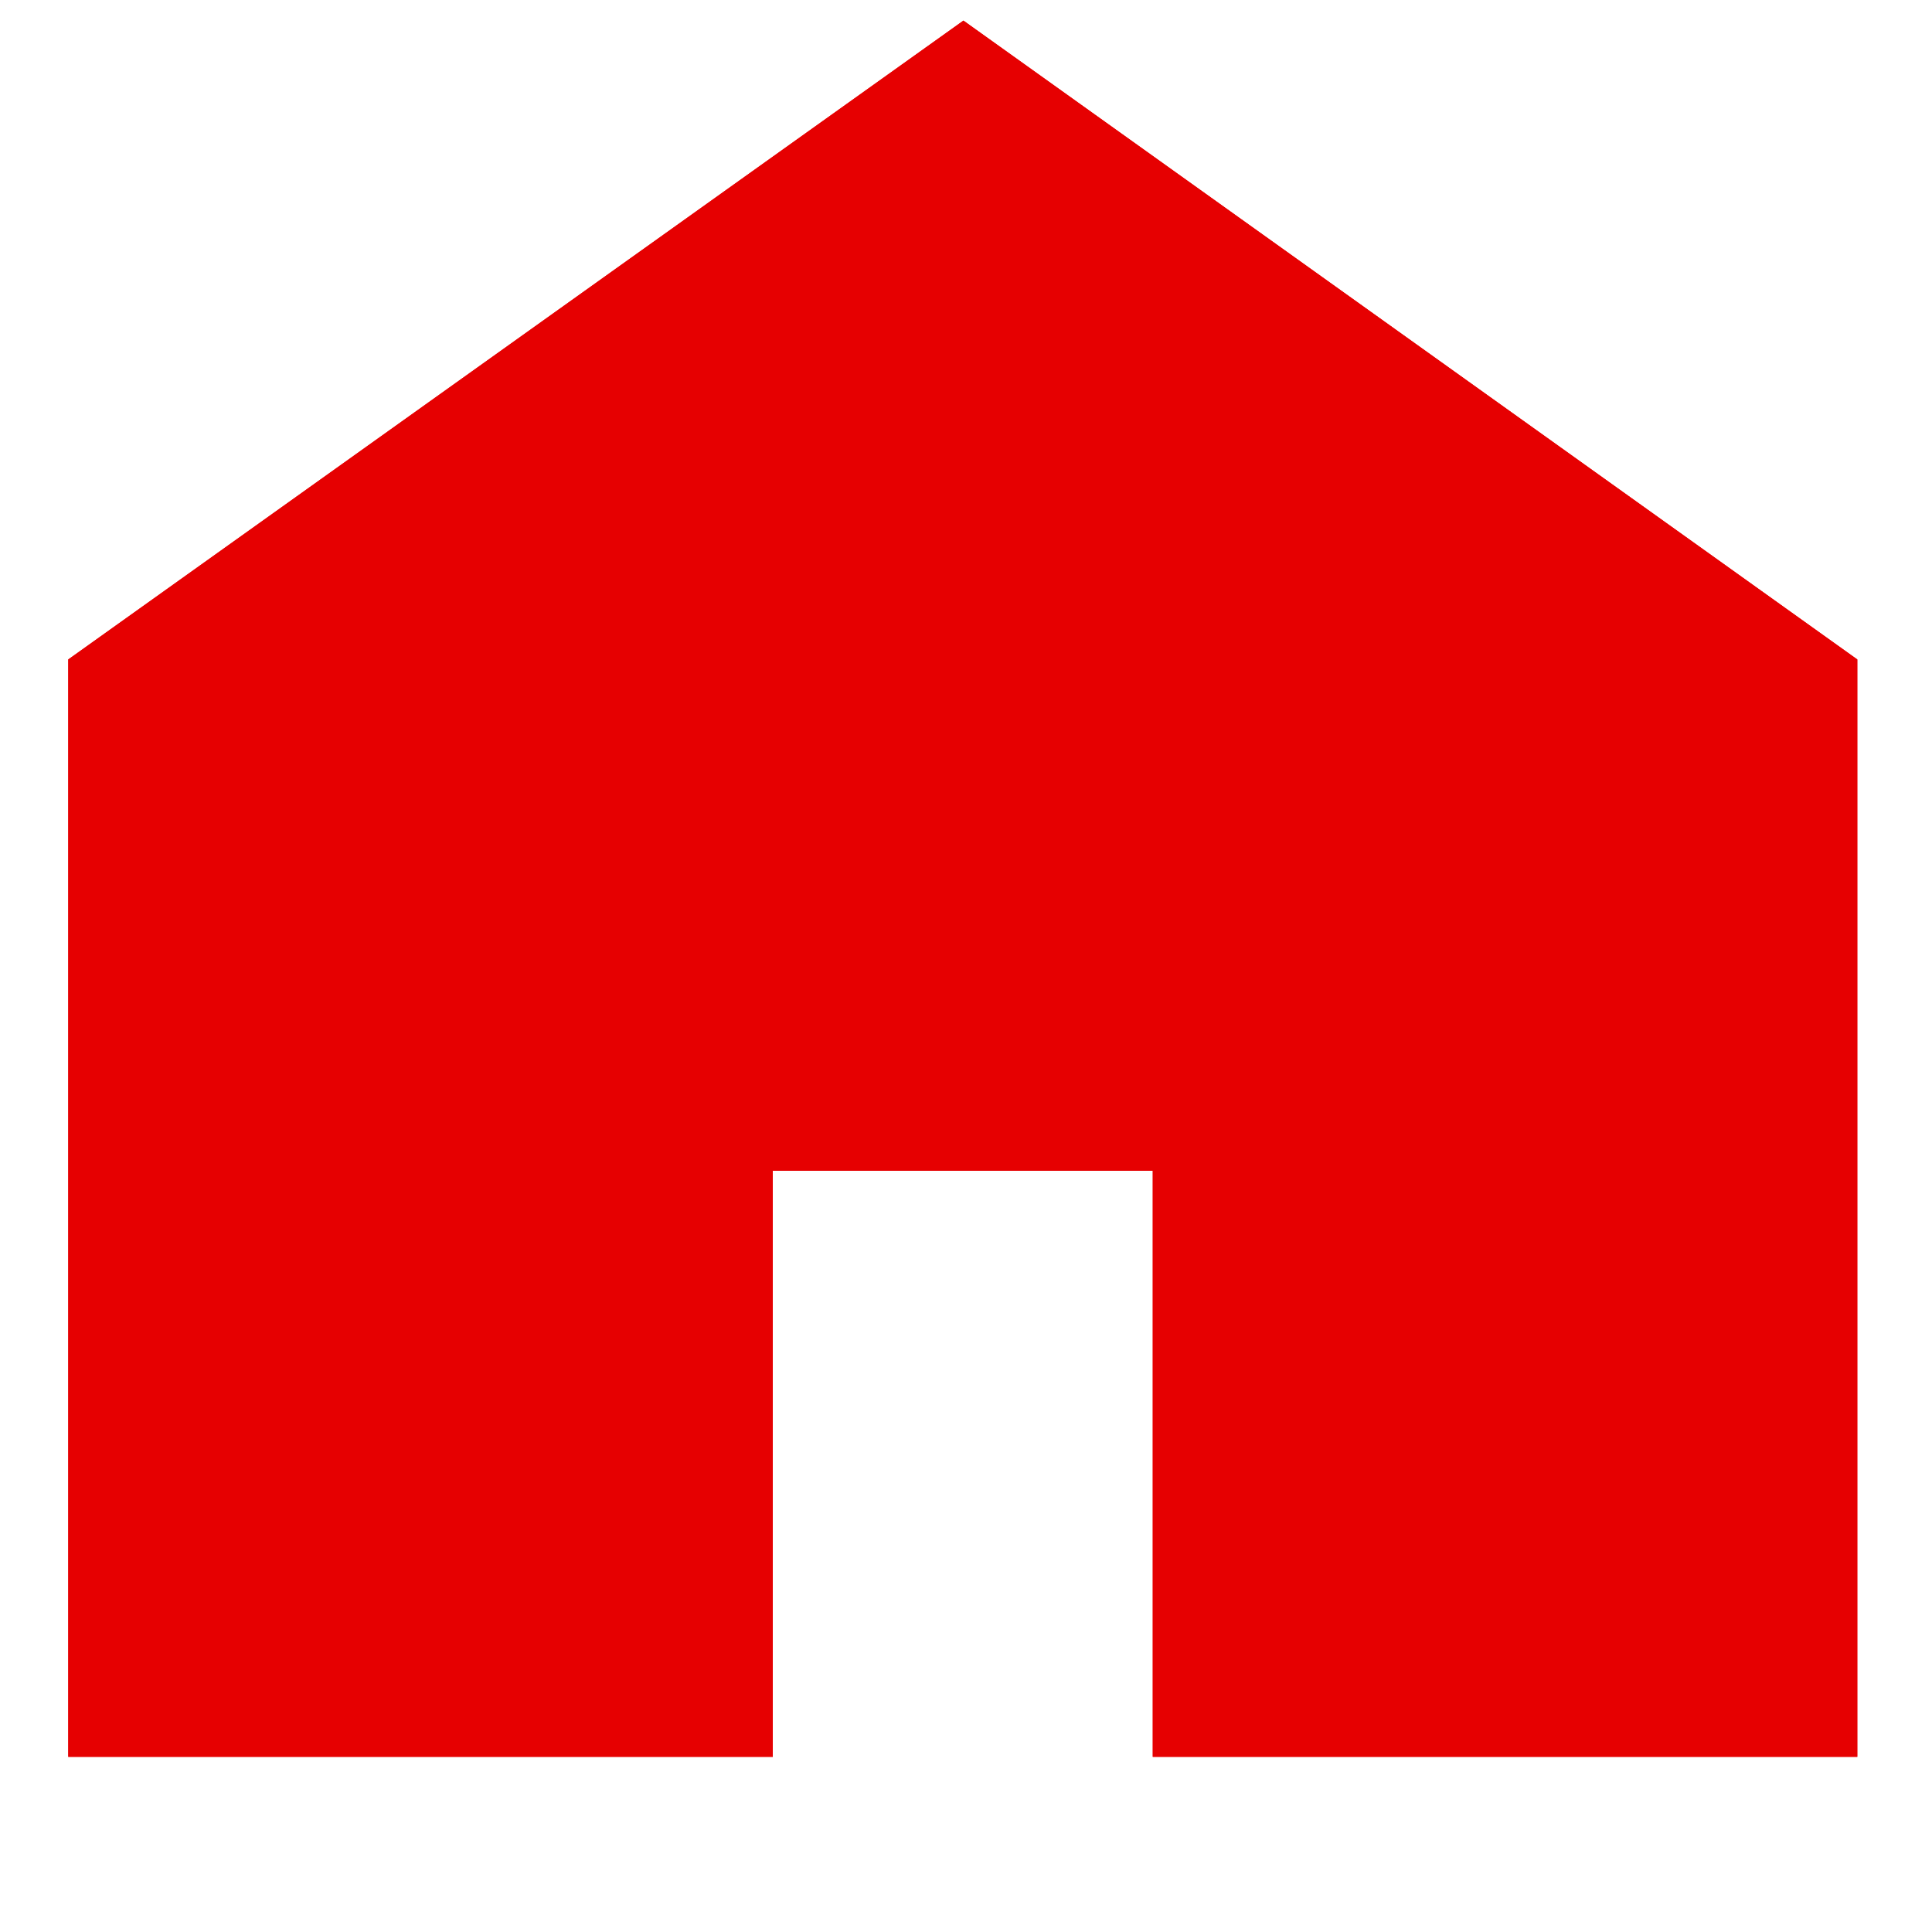 <?xml version="1.0" encoding="UTF-8"?>
<svg xmlns="http://www.w3.org/2000/svg" id="_2" data-name="2" version="1.1" viewBox="0 0 150 150">
  <defs>
    <style>
      .cls-1 {
        fill: #e60001;
        stroke-width: 0px;
      }
    </style>
  </defs>
  <polygon class="cls-1" points="74.8 1.6 5.3 51.2 5.3 136.4 60 136.4 60 90.9 89.5 90.9 89.5 136.4 144.2 136.4 144.2 51.2 74.8 1.6"></polygon>
  <polygon class="cls-1" points="74.8 1.6 5.3 51.2 5.3 136.4 60 136.4 60 90.9 89.5 90.9 89.5 136.4 144.2 136.4 144.2 51.2 74.8 1.6"></polygon>
</svg>
